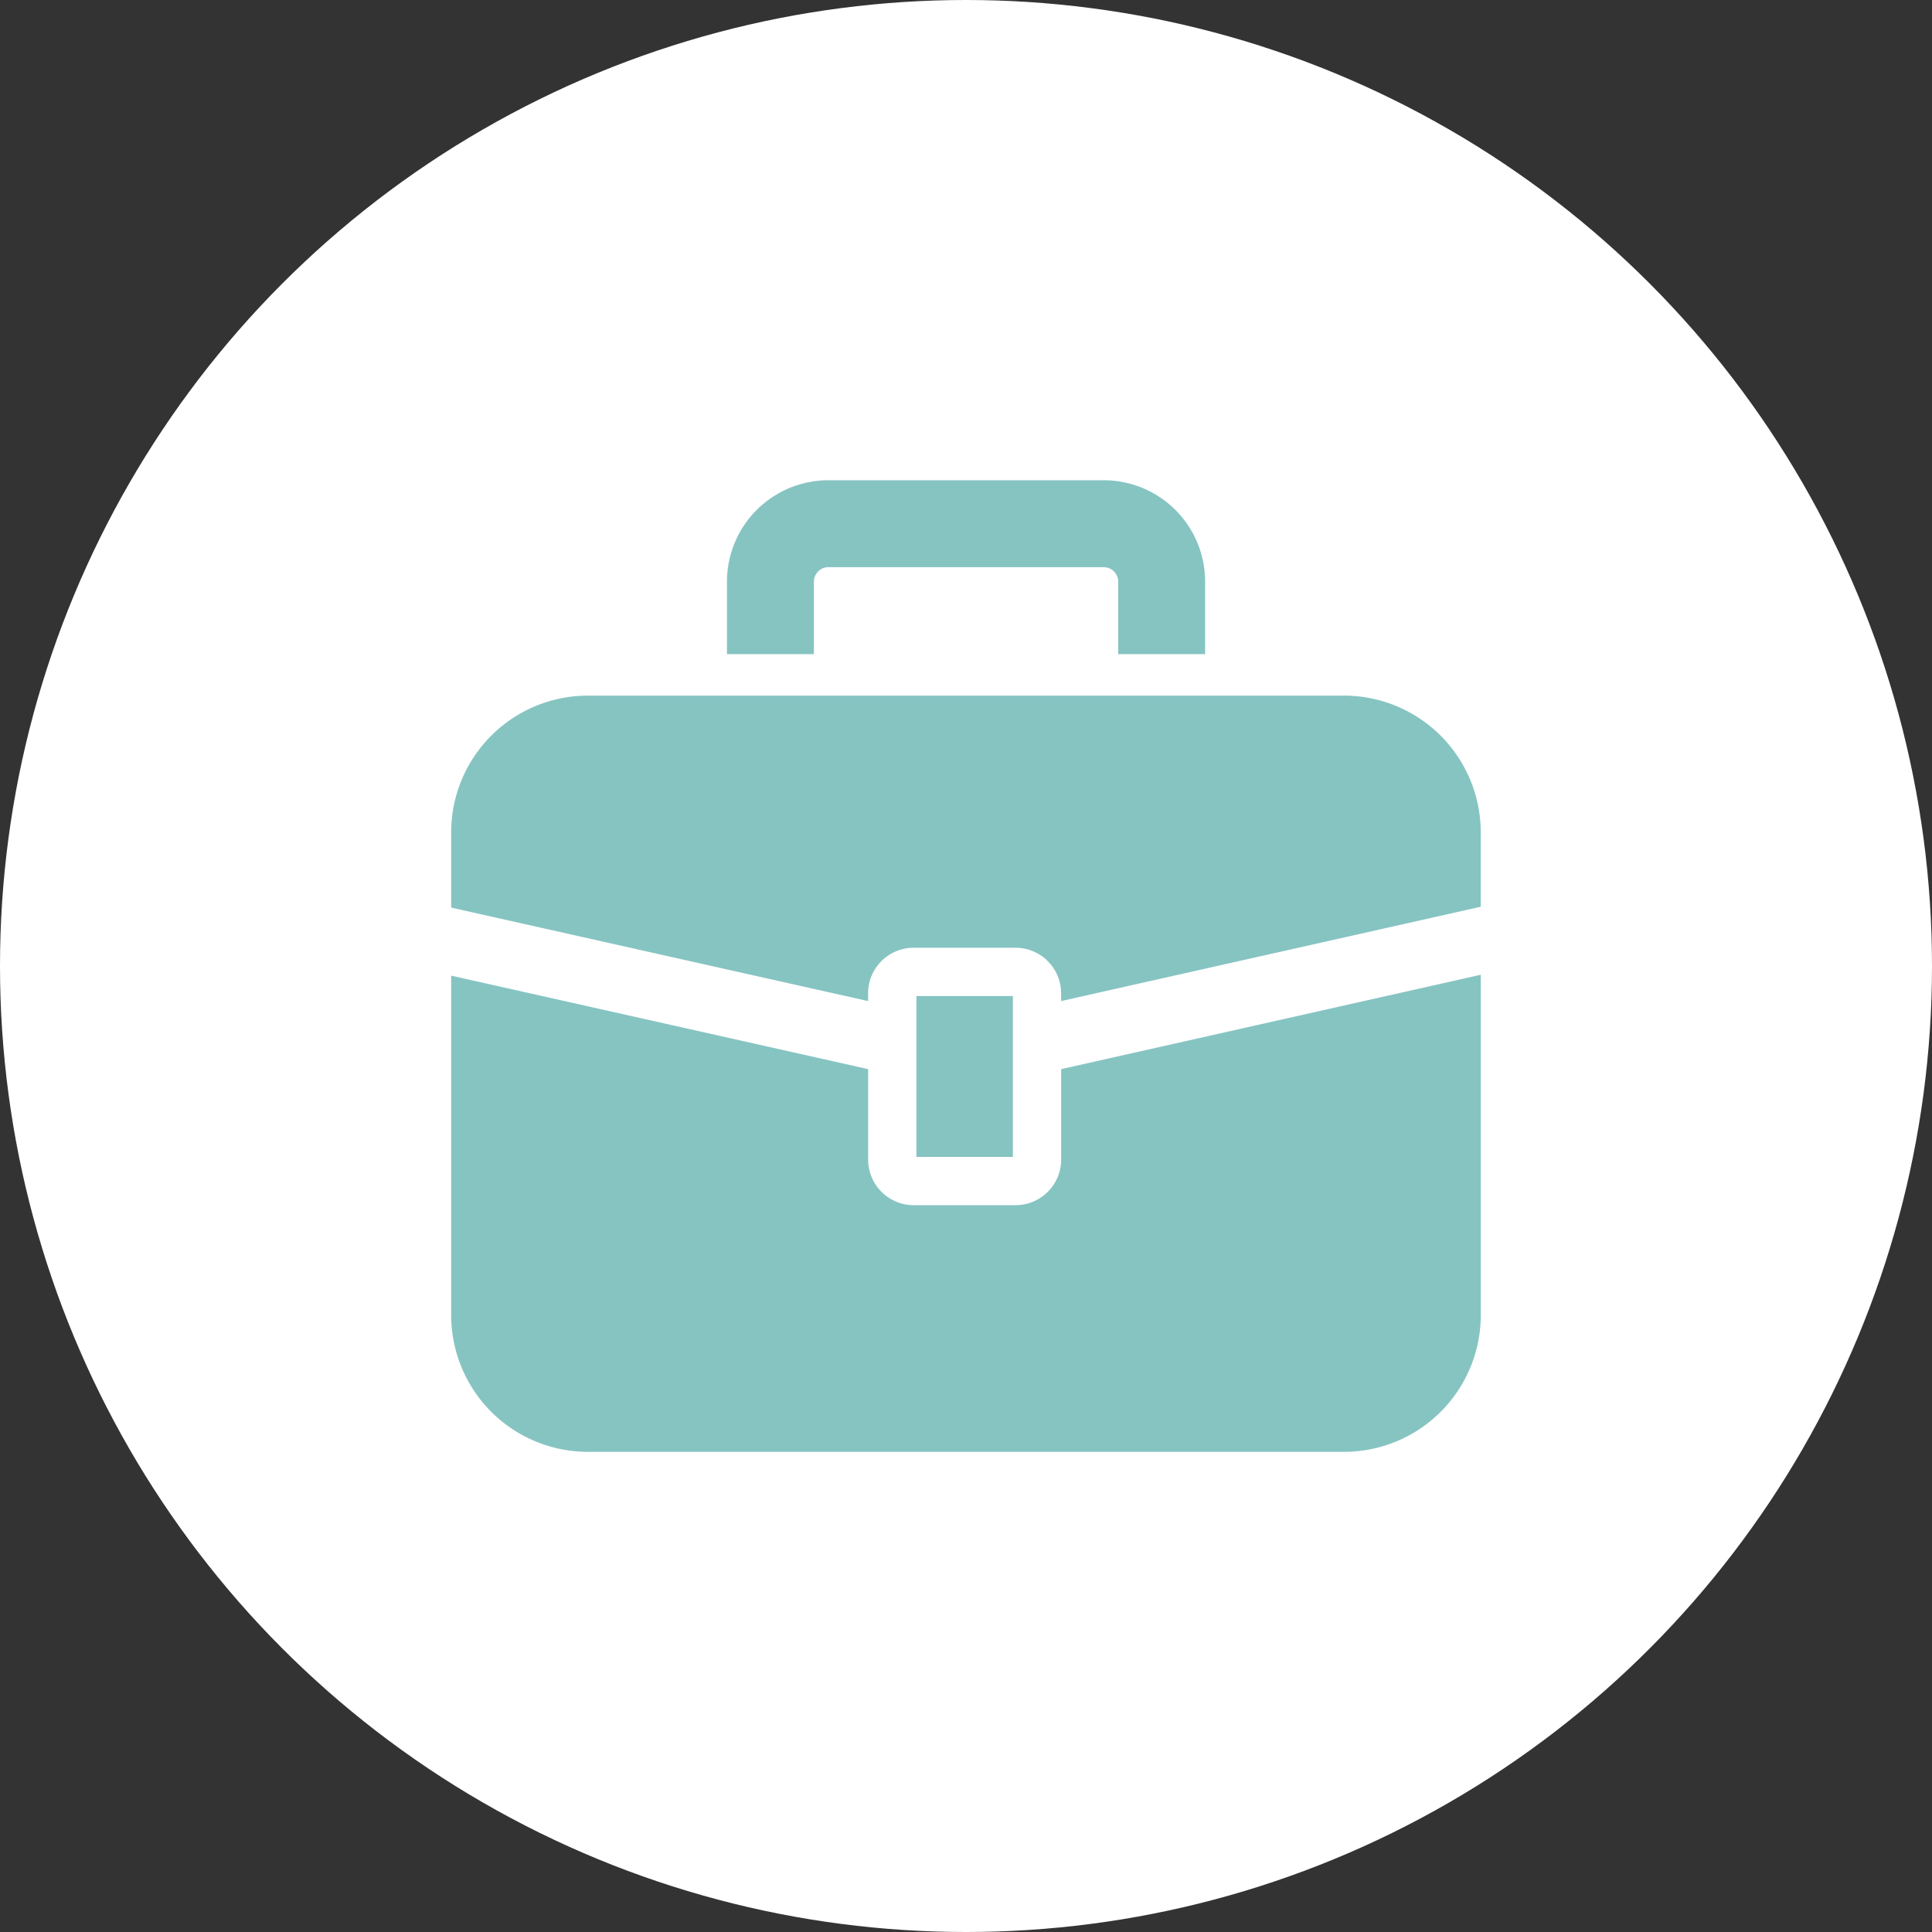 <svg xmlns="http://www.w3.org/2000/svg" width="40" height="40" viewBox="0 0 40 40"><rect x="0" y="0" width="40" height="40" fill="#333333" stroke="none"/><g transform="translate(-112 -126)"><circle cx="20" cy="20" r="20" transform="translate(112 126)" fill="#fff"/><g transform="translate(121.341 135.941)"><path d="M18.485,121.6H2.832A2.832,2.832,0,0,0,0,124.434v1.555l8.632,1.935v-.16a.944.944,0,0,1,.944-.944h2.108a.944.944,0,0,1,.944.944v.16l8.688-1.953v-1.537A2.832,2.832,0,0,0,18.485,121.6Z" transform="translate(0 -117.139)" fill="#86c4c2"/><path d="M12.629,264.163a.944.944,0,0,1-.944.944H9.577a.944.944,0,0,1-.944-.944V262.29L0,260.355v7.027a2.832,2.832,0,0,0,2.832,2.832H18.485a2.832,2.832,0,0,0,2.832-2.832v-7.046l-8.688,1.954Z" transform="translate(0 -250.096)" fill="#86c4c2"/><rect width="1.998" height="3.331" transform="translate(9.632 10.681)" fill="#86c4c2"/><path d="M139,16.5a.3.3,0,0,1,.3-.3H145a.3.3,0,0,1,.3.3V18h1.8V16.5a2.1,2.1,0,0,0-2.1-2.1h-5.7a2.1,2.1,0,0,0-2.1,2.1V18H139Z" transform="translate(-131.49 -14.398)" fill="#86c4c2"/></g></g></svg>